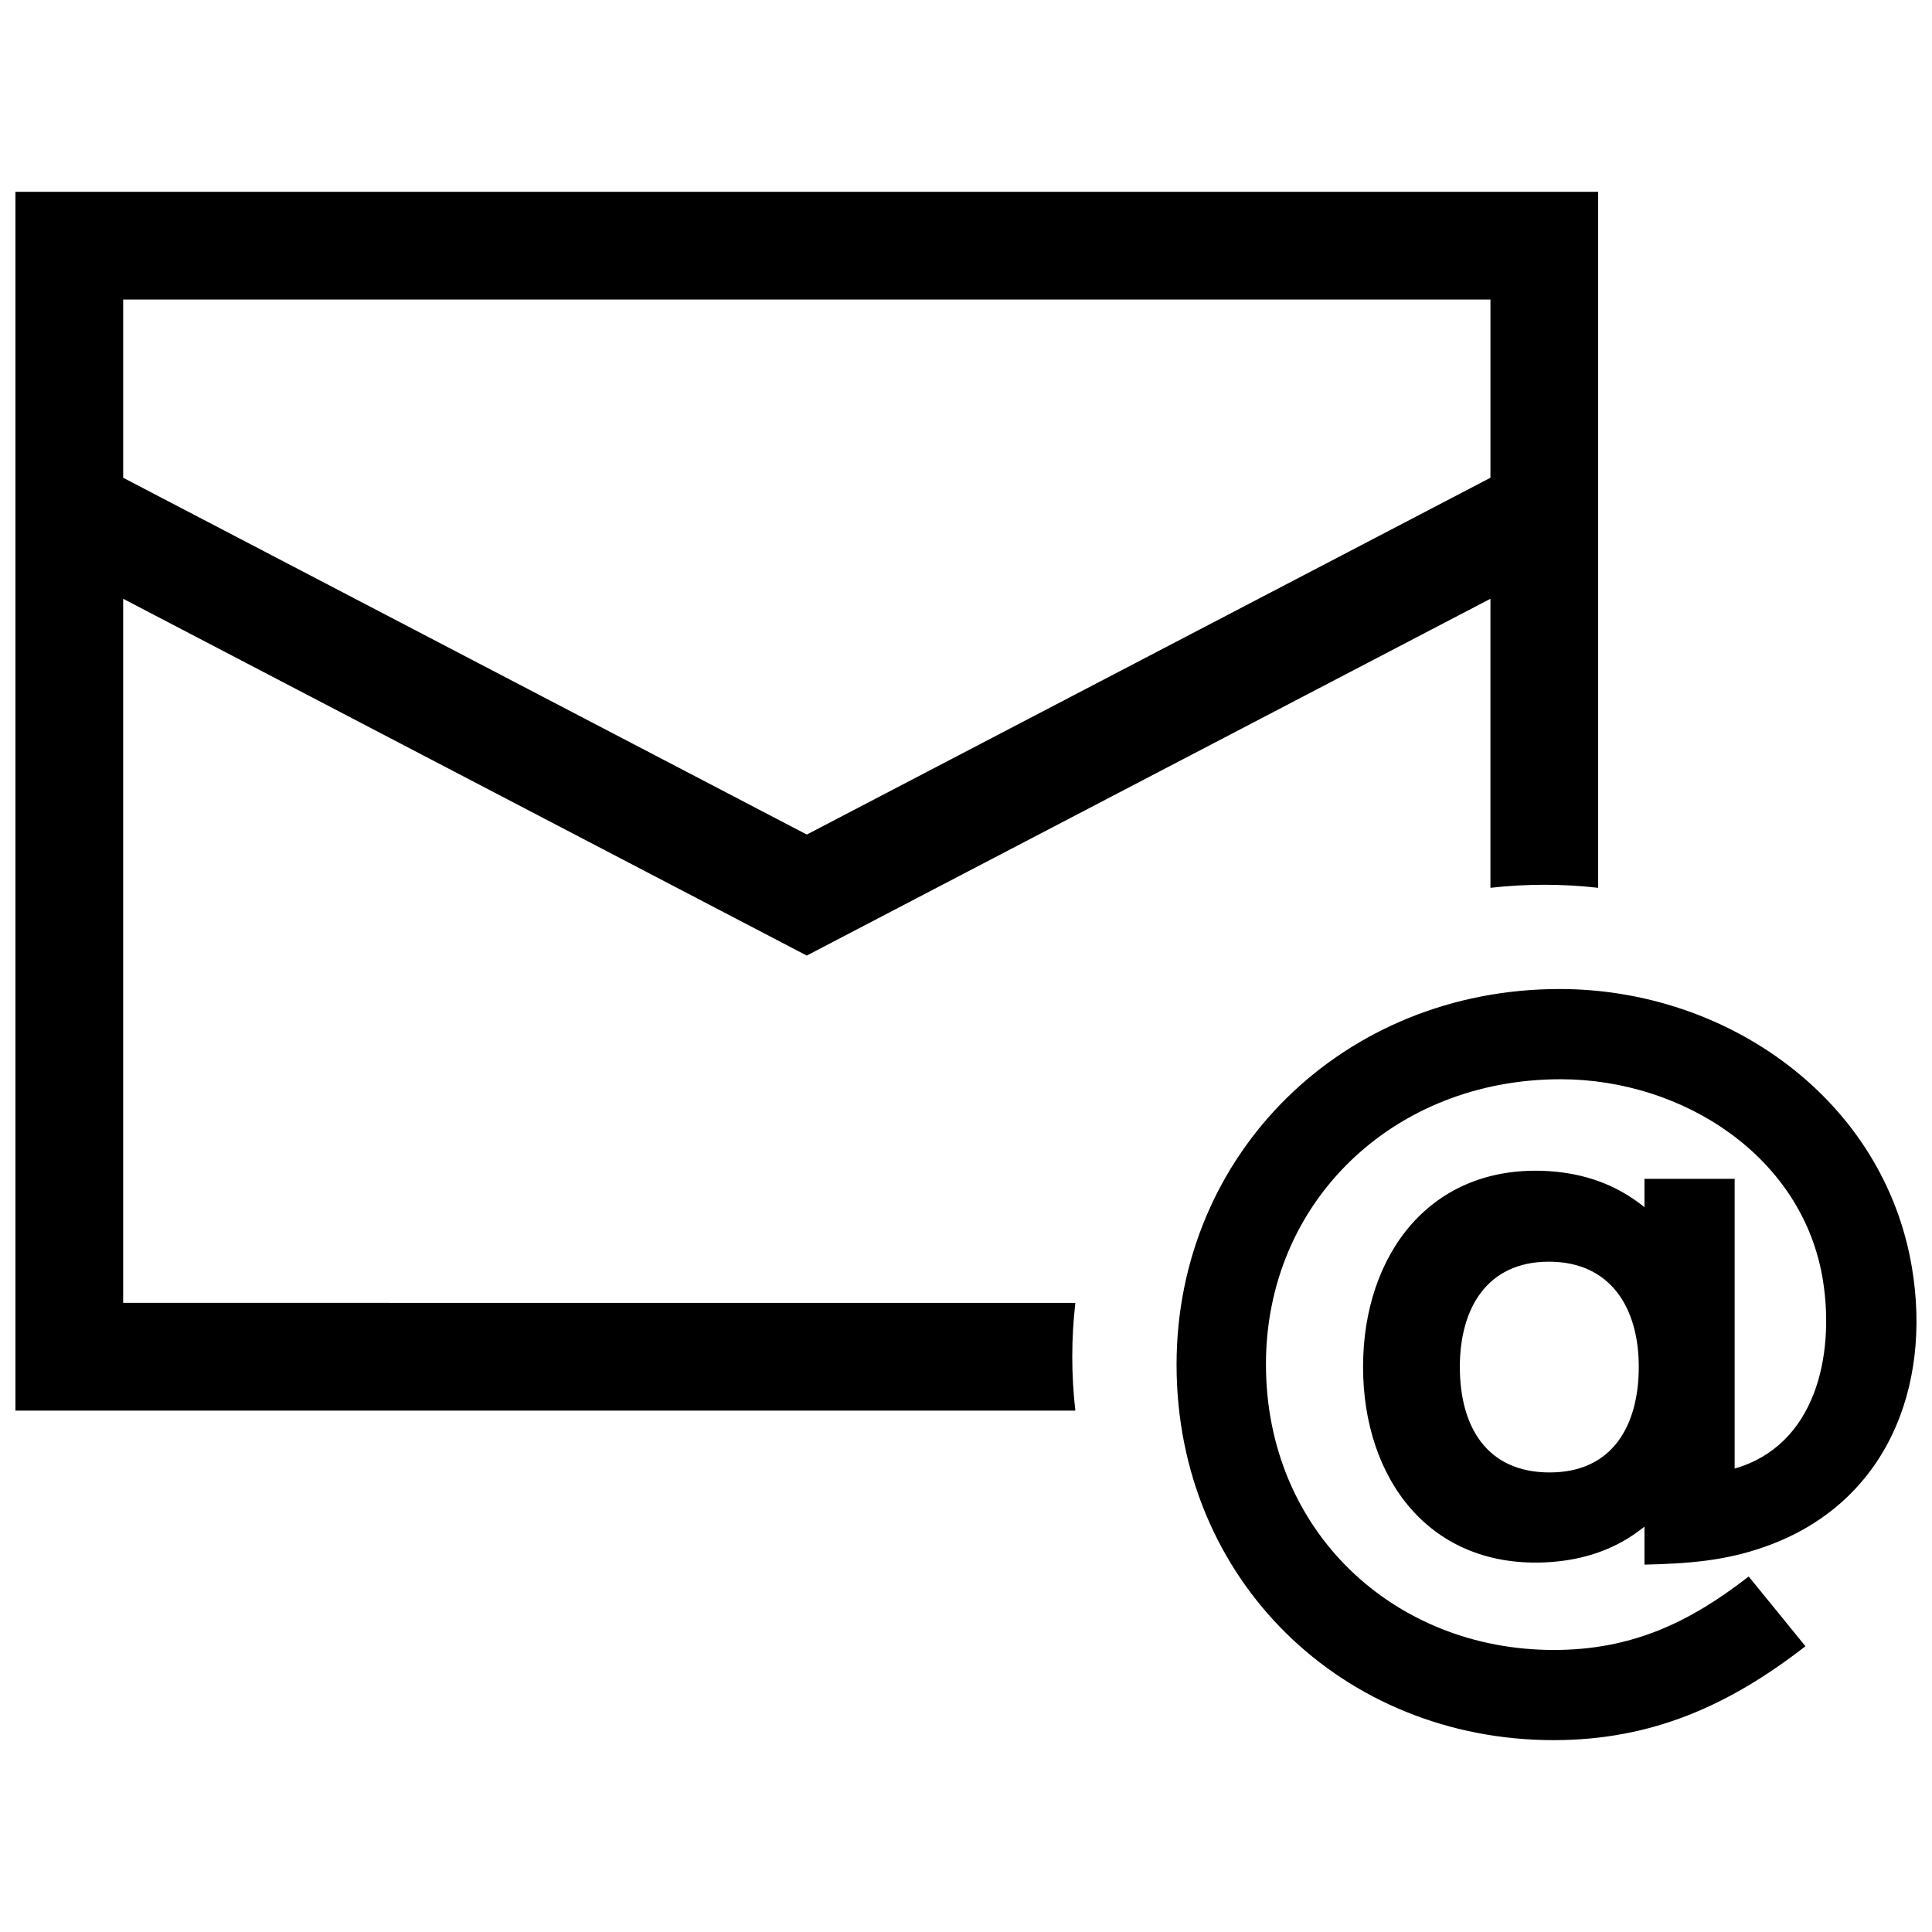 <?xml version="1.0" encoding="UTF-8"?>
<!-- Uploaded to: ICON Repo, www.svgrepo.com, Generator: ICON Repo Mixer Tools -->
<svg width="800px" height="800px" version="1.1" viewBox="144 144 512 512" xmlns="http://www.w3.org/2000/svg">
 <defs>
  <clipPath id="a">
   <path d="m148.09 194h503.81v412h-503.81z"/>
  </clipPath>
 </defs>
 <g clip-path="url(#a)">
  <path d="m554.46 478.36c16.617 0 23.832 12.555 23.832 27.852 0 15.355-6.801 28-23.598 28-16.746 0-23.82-12.184-23.82-28 0-15.445 7.184-27.852 23.586-27.852m-15.477-207.75-181.17 94.555-181.17-94.555v-47.227h362.34zm28.547 108.67v-184.45h-419.44v323h280.89c-1.09-9.473-1.09-19.086 0-28.555l-252.34-0.004v-186.59l181.16 94.555 181.18-94.555v76.598c9.461-1.078 19.086-1.078 28.547 0zm36.172 153.91v-76.789h-23.902v7.516c-7.477-6.074-16.012-8.938-25.281-9.551-31.488-1.996-49.293 22.227-49.293 51.852 0 29.715 17.746 53.758 49.305 51.77 9.262-0.605 17.844-3.394 25.27-9.422v10.078c11.395-0.273 21.352-0.938 32.266-4.867 31.801-11.395 43.902-42.039 38.633-73.758-7.394-44.516-48.758-73.918-93.387-73.918-57.281 0-101.51 43.609-101.51 99.531 0 57.254 44.234 99.523 99.926 99.523 26.035 0 46.562-9.211 66.734-24.887l-15.043-18.48c-15.809 12.312-31.156 19.469-51.652 19.469-42.359 0-76.277-31.488-76.277-75.703 0-43.227 33.977-75.543 78.082-75.543 32.547 0 64.477 20.637 69.574 53.605 3.035 19.68-1.973 43.387-23.445 49.574z" fill-rule="evenodd"/>
 </g>
</svg>
